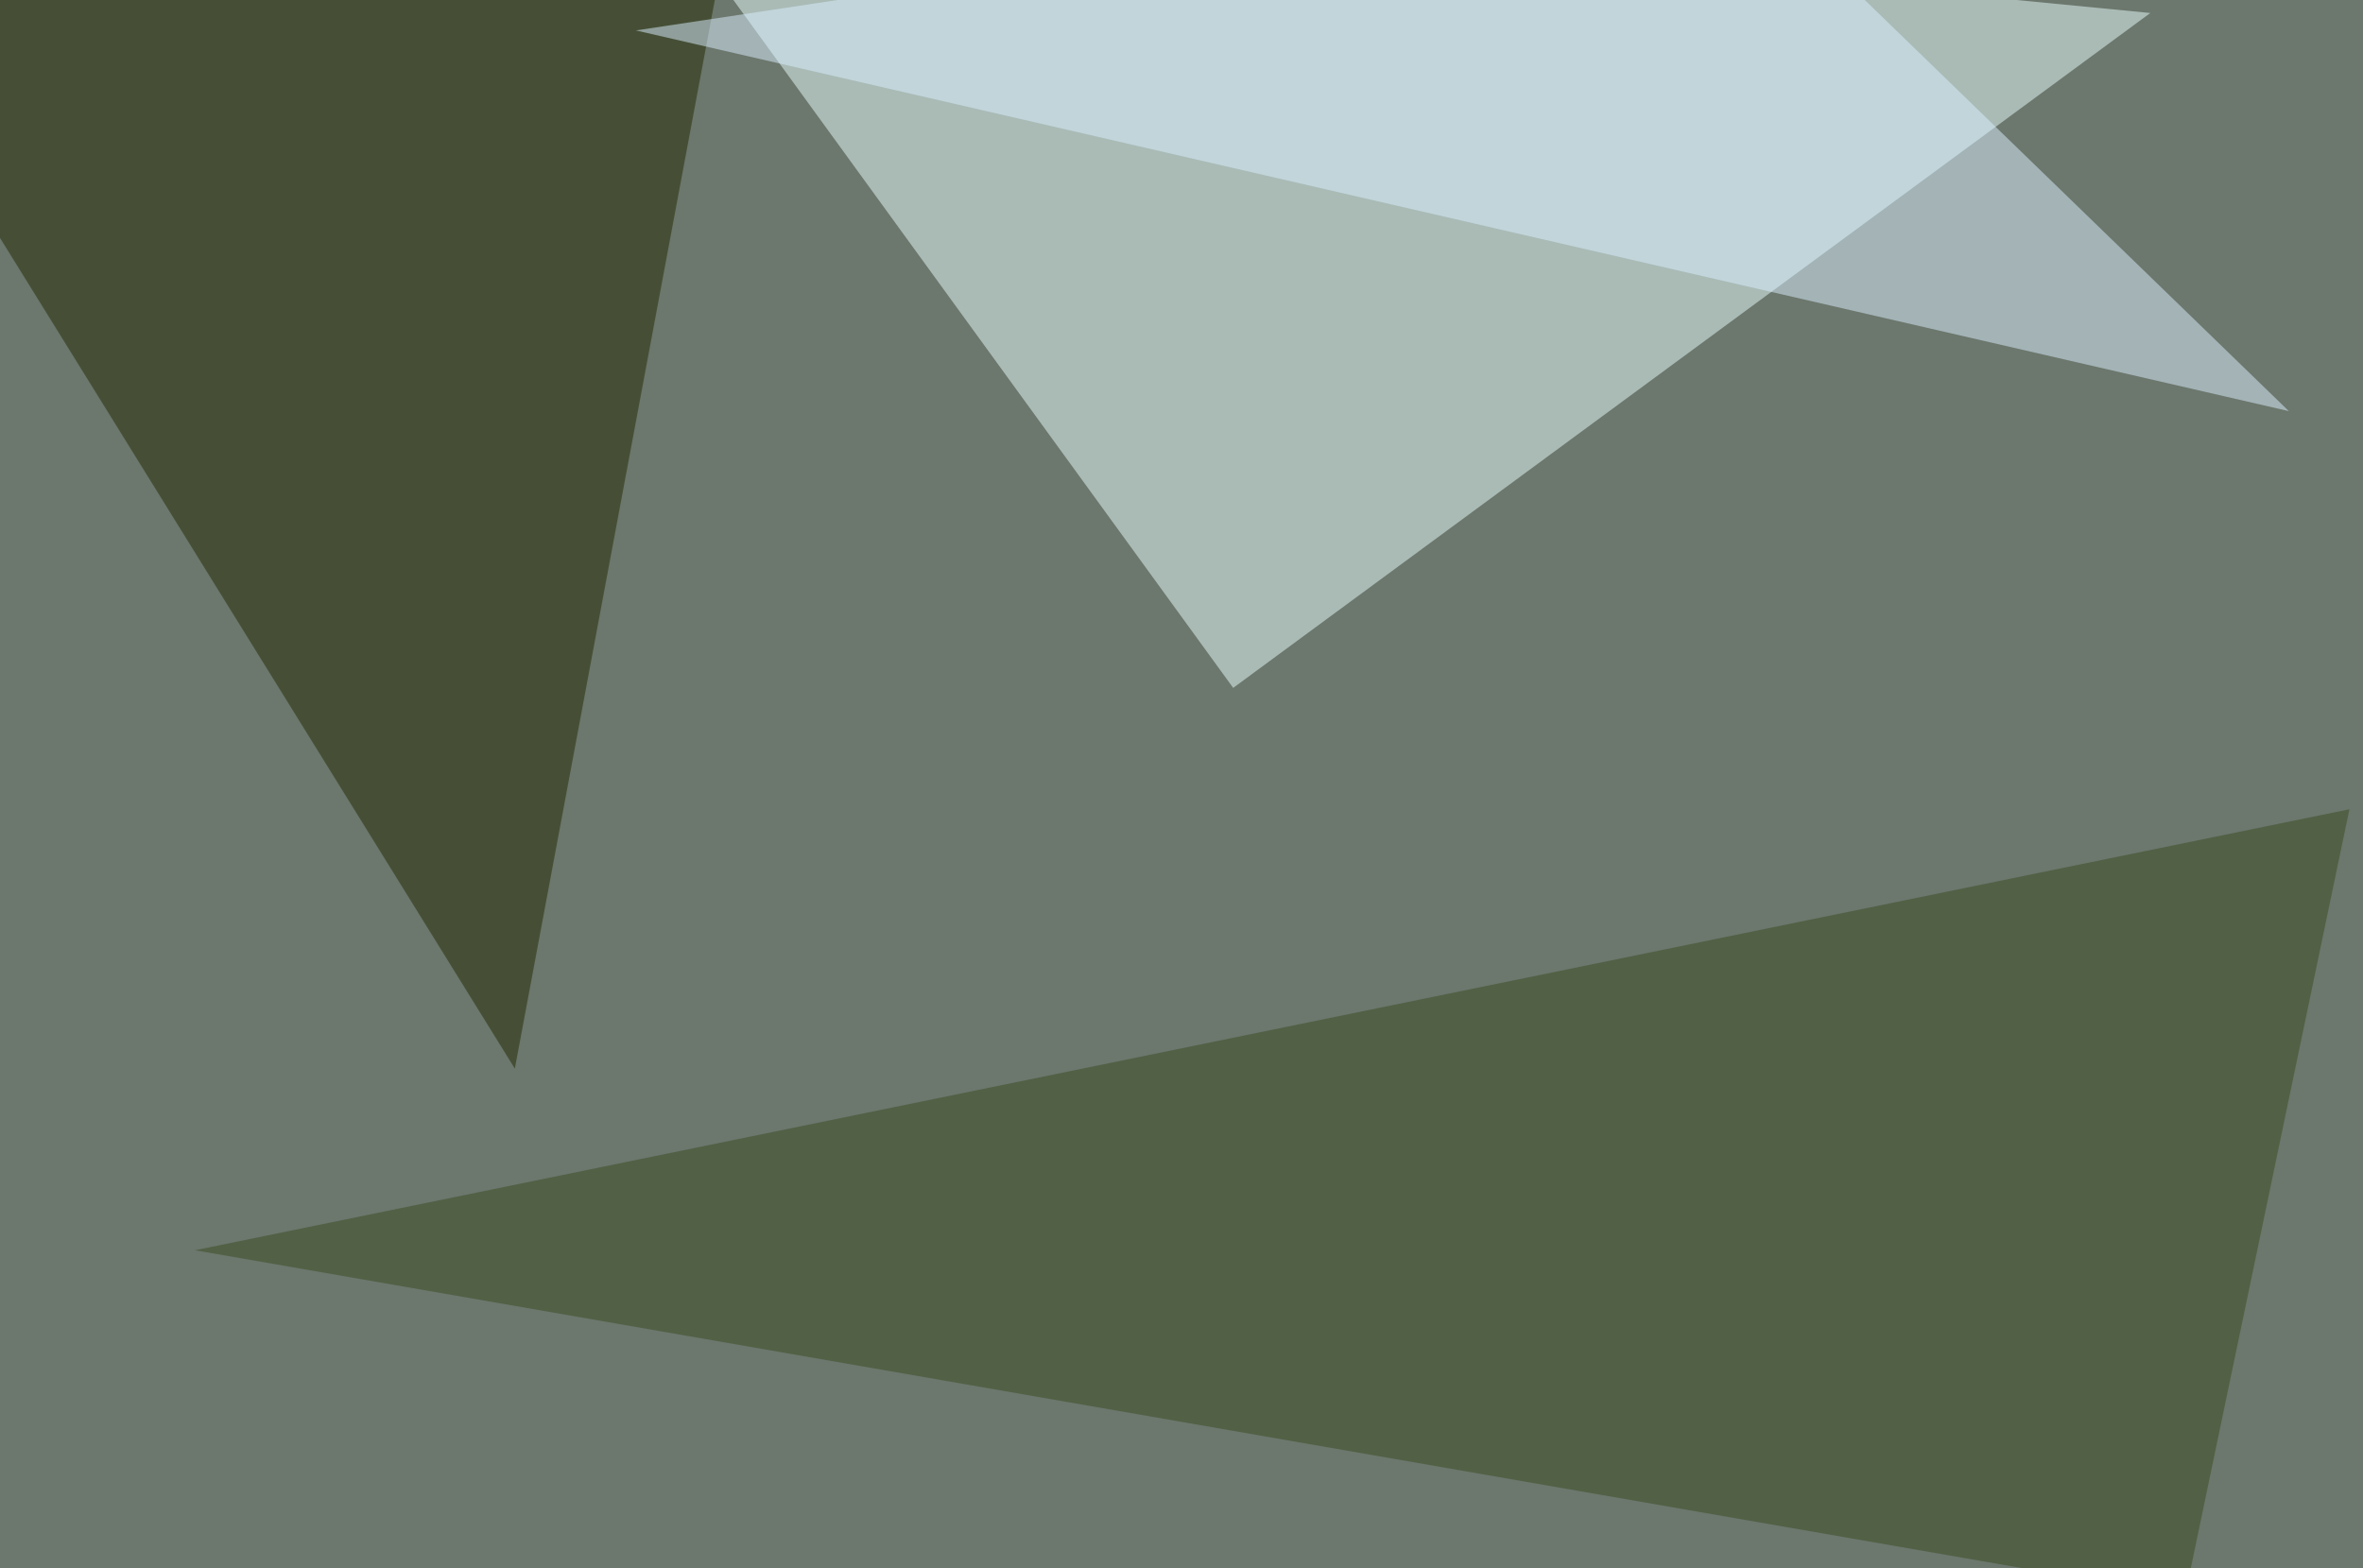 <svg xmlns="http://www.w3.org/2000/svg" width="800" height="531" ><filter id="a"><feGaussianBlur stdDeviation="55"/></filter><rect width="100%" height="100%" fill="#6c776d"/><g filter="url(#a)"><g fill-opacity=".5"><path fill="#e9ffff" d="M215.3-45.4l202.2 278.3L728 4.4z"/><path fill="#202900" d="M-45.4 7.3l295.9-52.7-76.2 407.2z"/><path fill="#394a1f" d="M739.7 540.5L795.4 274 66 423.3z"/><path fill="#daf0ff" d="M774.9 139.2L584.5-45.4 215.3 10.3z"/></g></g></svg>